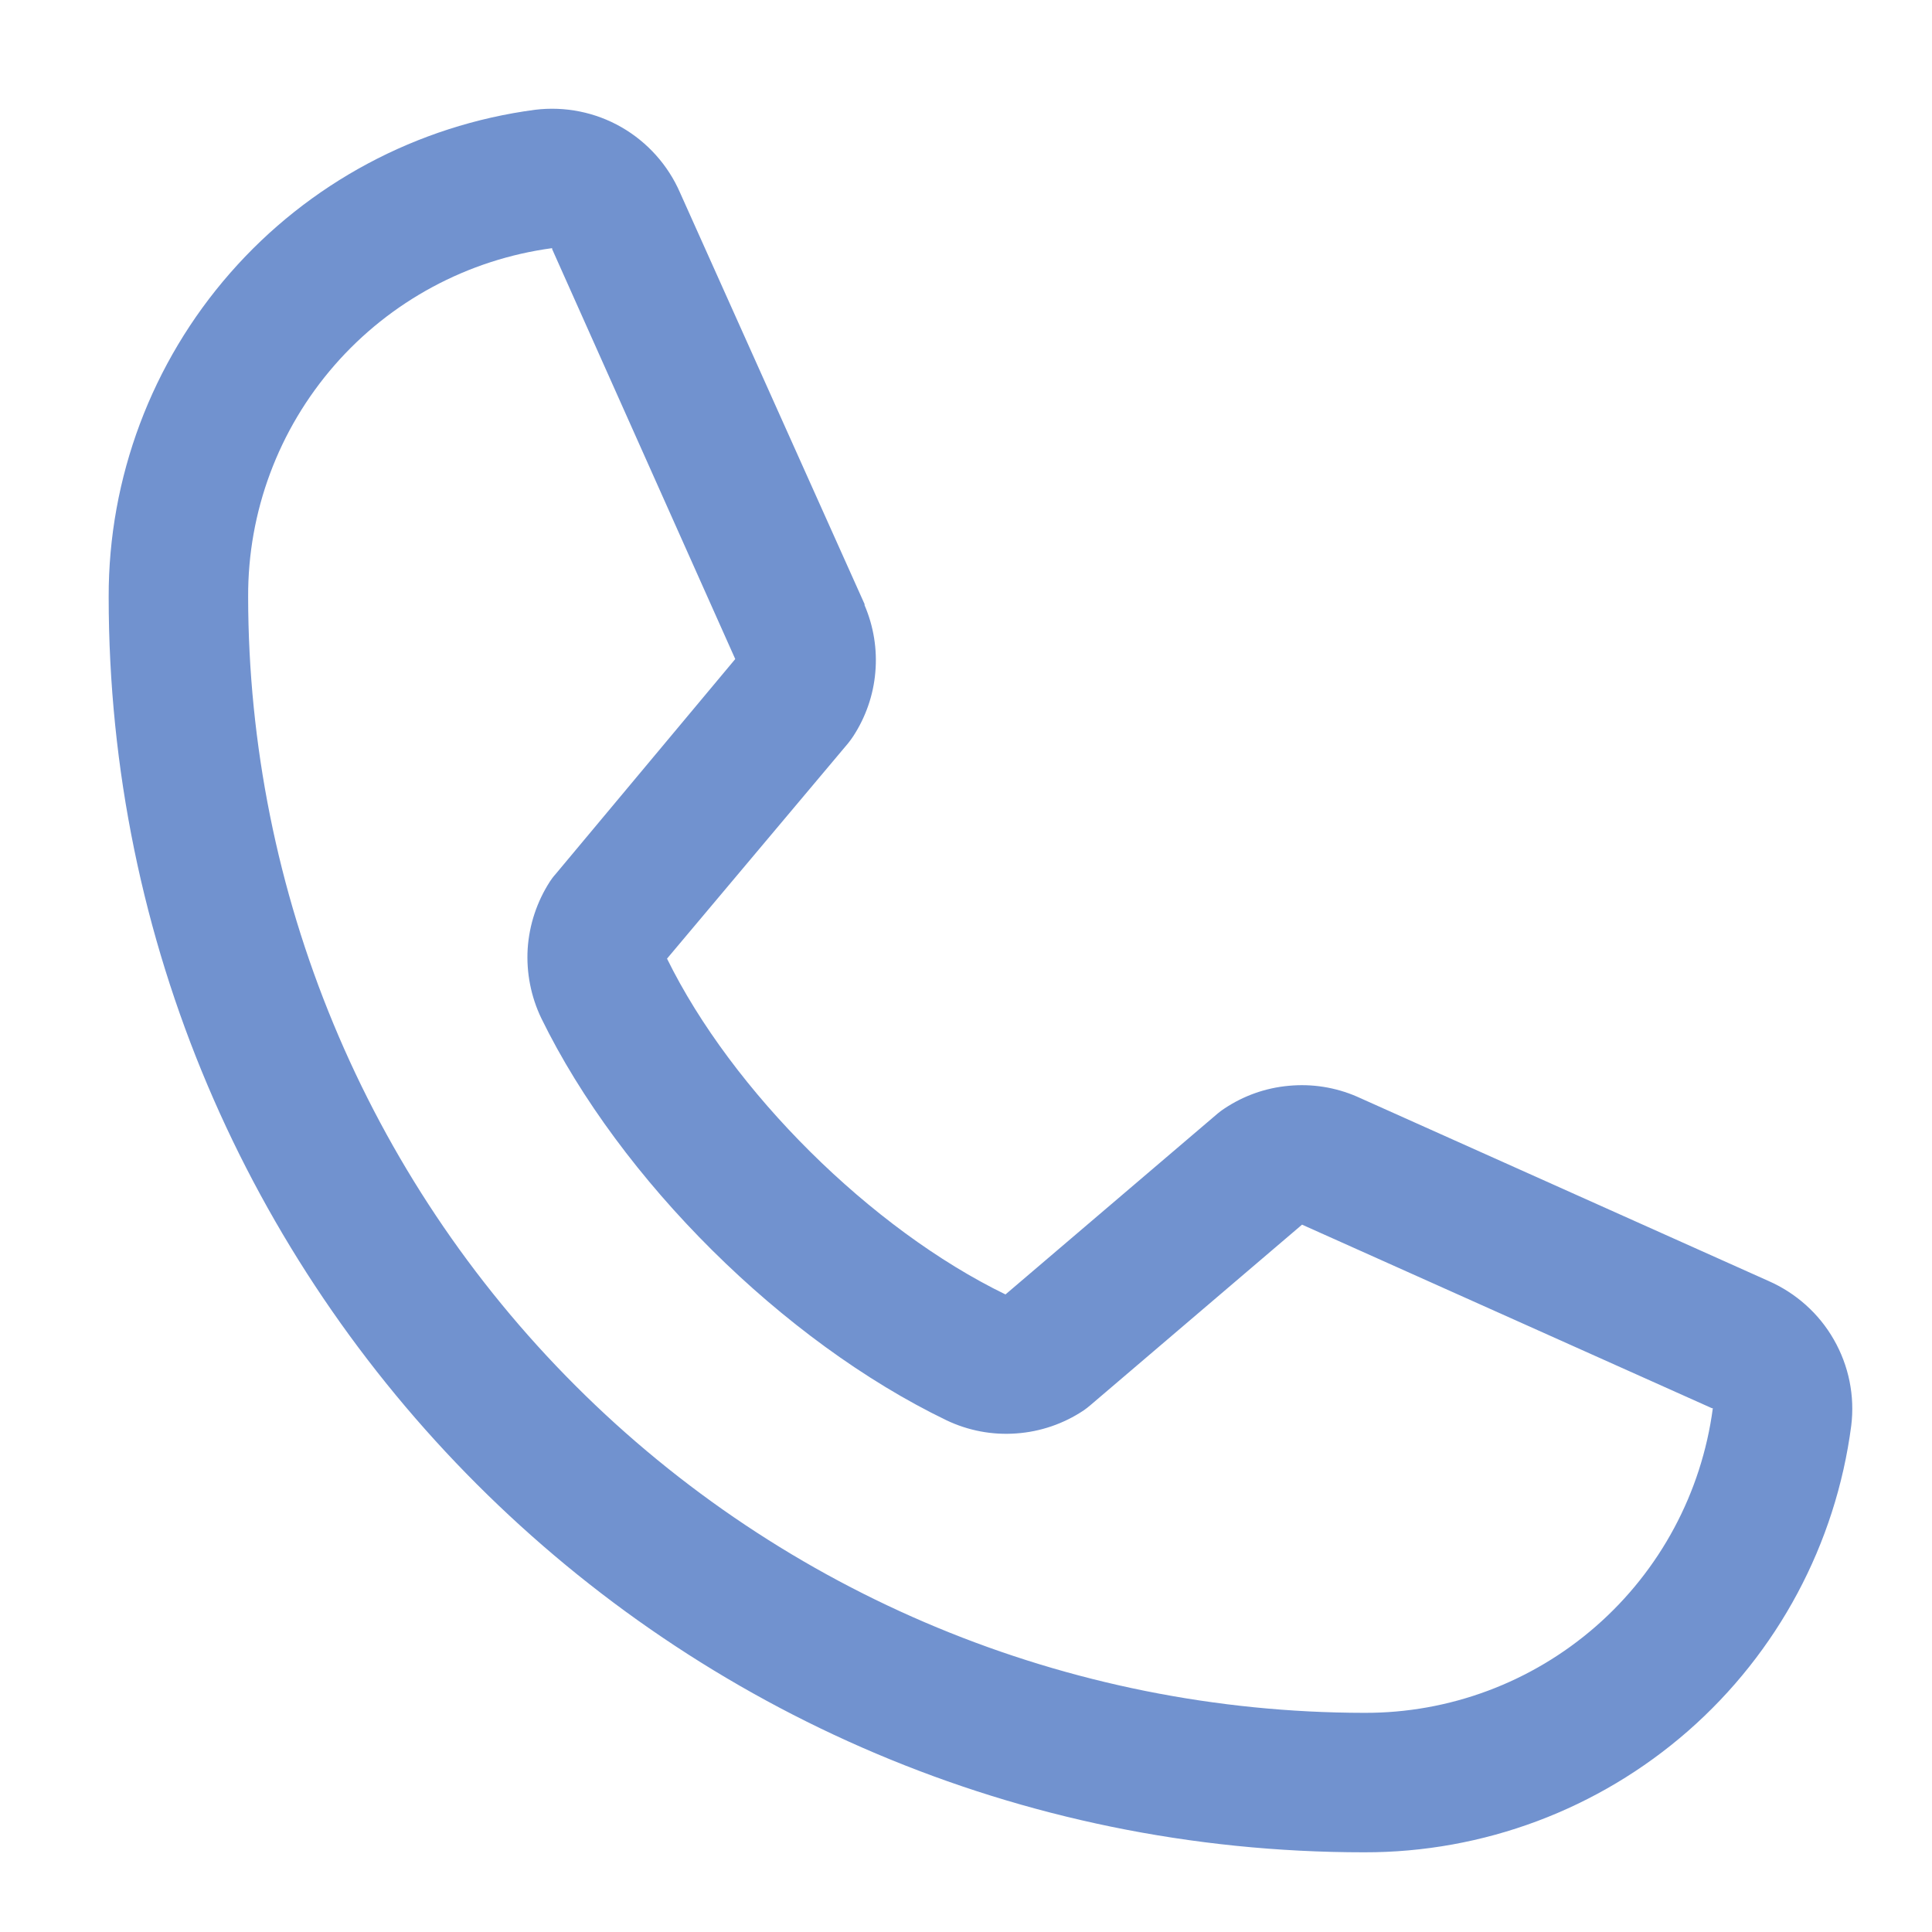 <svg width="16" height="16" viewBox="0 0 16 16" fill="none" xmlns="http://www.w3.org/2000/svg">
<path d="M14.645 10.608L11.243 9.084L11.234 9.08C11.057 9.004 10.865 8.974 10.674 8.992C10.482 9.009 10.299 9.074 10.139 9.181C10.12 9.193 10.102 9.207 10.085 9.221L8.327 10.72C7.214 10.179 6.064 9.038 5.524 7.939L7.024 6.155C7.038 6.137 7.052 6.119 7.065 6.099C7.169 5.94 7.233 5.757 7.249 5.568C7.266 5.378 7.235 5.187 7.16 5.012V5.003L5.632 1.596C5.533 1.368 5.362 1.177 5.146 1.053C4.93 0.929 4.679 0.879 4.432 0.909C3.454 1.038 2.556 1.518 1.906 2.261C1.256 3.003 0.898 3.957 0.9 4.943C0.9 10.676 5.564 15.34 11.297 15.34C12.284 15.342 13.237 14.985 13.98 14.335C14.722 13.685 15.203 12.787 15.331 11.808C15.362 11.561 15.311 11.31 15.187 11.094C15.064 10.878 14.873 10.708 14.645 10.608ZM11.297 14.185C8.847 14.182 6.497 13.208 4.765 11.475C3.032 9.743 2.058 7.394 2.055 4.943C2.052 4.238 2.306 3.557 2.77 3.025C3.233 2.494 3.874 2.149 4.573 2.055C4.572 2.058 4.572 2.061 4.573 2.064L6.089 5.458L4.597 7.244C4.581 7.261 4.568 7.28 4.555 7.299C4.447 7.466 4.383 7.658 4.37 7.857C4.358 8.055 4.397 8.254 4.483 8.433C5.137 9.771 6.485 11.109 7.838 11.762C8.018 11.848 8.218 11.886 8.417 11.871C8.616 11.857 8.809 11.791 8.975 11.68C8.993 11.667 9.011 11.654 9.028 11.639L10.783 10.142L14.177 11.662C14.177 11.662 14.183 11.662 14.185 11.662C14.092 12.362 13.748 13.004 13.217 13.468C12.685 13.933 12.003 14.188 11.297 14.185Z" fill="#7192CF"/>
</svg>
